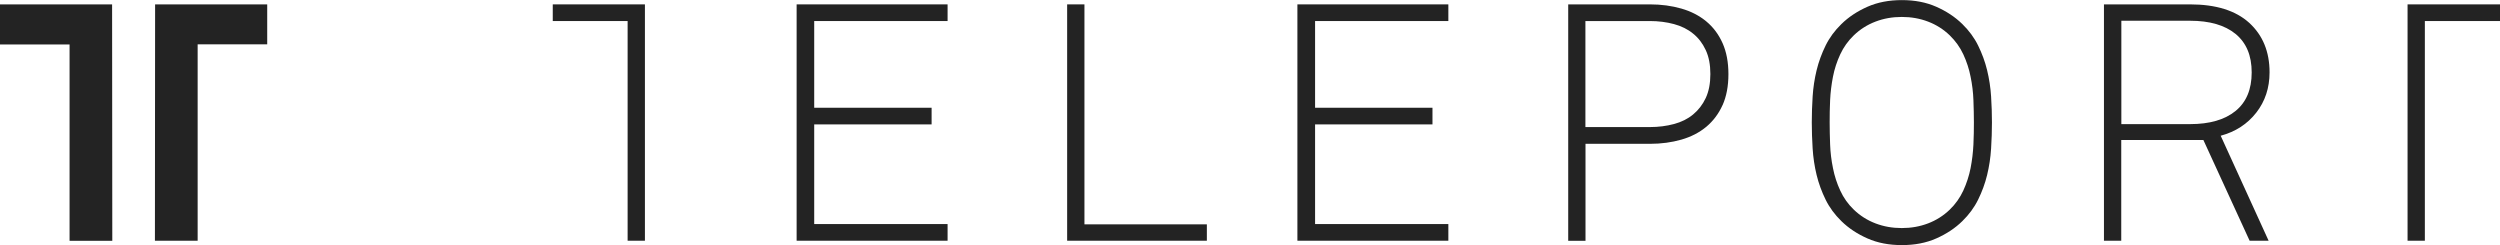 <svg width="306" height="30" viewBox="0 0 306 30" fill="none" xmlns="http://www.w3.org/2000/svg">
<g clip-path="url(#clip0_1_3)">
<path d="M78.938 29.464H76.821V2.575H67.658V0.536H78.938" fill="#232323"/>
<path d="M97.507 0.536H115.984V2.575H99.659V13.188H114.028V15.227H99.659V27.425H115.984V29.464H97.507V0.536Z" fill="#232323"/>
<path d="M130.619 0.536H132.736V27.46H147.719V29.464H130.619V0.536Z" fill="#232323"/>
<path d="M158.802 0.536H177.278V2.575H160.966V13.188H175.335V15.227H160.966V27.425H177.278V29.464H158.802V0.536Z" fill="#232323"/>
<path d="M210.841 12.862C210.367 13.922 209.696 14.808 208.851 15.518C207.995 16.229 206.977 16.753 205.797 17.091C204.617 17.429 203.333 17.604 201.956 17.604H194.066V29.476H191.949V0.536H201.956C203.344 0.536 204.617 0.711 205.797 1.049C206.977 1.386 207.995 1.911 208.851 2.621C209.708 3.332 210.367 4.217 210.841 5.278C211.316 6.338 211.559 7.608 211.559 9.076C211.559 10.544 211.316 11.814 210.841 12.874V12.862ZM208.782 6.128C208.4 5.313 207.891 4.637 207.232 4.113C206.584 3.577 205.797 3.192 204.895 2.948C203.981 2.703 202.997 2.575 201.945 2.575H194.054V15.553H201.945C202.997 15.553 203.981 15.425 204.895 15.181C205.809 14.936 206.584 14.552 207.232 14.015C207.88 13.48 208.4 12.816 208.782 12C209.164 11.184 209.349 10.206 209.349 9.064C209.349 7.922 209.164 6.944 208.782 6.128Z" fill="#232323"/>
<path d="M243.71 18.186C243.641 19.293 243.479 20.365 243.224 21.414C242.97 22.462 242.6 23.464 242.125 24.431C241.651 25.398 241.003 26.272 240.193 27.064C239.302 27.938 238.238 28.637 237 29.184C235.762 29.732 234.362 30 232.789 30C231.215 30 229.815 29.732 228.577 29.184C227.339 28.637 226.275 27.938 225.384 27.064C224.574 26.272 223.926 25.398 223.452 24.431C222.978 23.464 222.608 22.462 222.353 21.414C222.098 20.365 221.937 19.293 221.867 18.186C221.798 17.08 221.763 16.019 221.763 14.982C221.763 13.946 221.798 12.885 221.867 11.802C221.937 10.718 222.098 9.647 222.353 8.598C222.608 7.55 222.978 6.548 223.452 5.581C223.926 4.614 224.574 3.74 225.384 2.948C226.275 2.074 227.339 1.375 228.577 0.827C229.815 0.28 231.215 0.012 232.789 0.012C234.362 0.012 235.762 0.28 237 0.827C238.238 1.375 239.302 2.074 240.193 2.948C241.003 3.74 241.651 4.614 242.125 5.581C242.6 6.548 242.97 7.55 243.224 8.598C243.479 9.647 243.641 10.718 243.71 11.802C243.78 12.885 243.814 13.946 243.814 14.982C243.814 16.019 243.78 17.08 243.71 18.186ZM241.547 12.245C241.512 11.289 241.396 10.346 241.2 9.39C241.014 8.435 240.714 7.526 240.309 6.652C239.904 5.779 239.349 5.01 238.643 4.322C237.879 3.588 237 3.029 235.993 2.645C234.987 2.26 233.922 2.074 232.777 2.074C231.632 2.074 230.567 2.26 229.561 2.645C228.554 3.029 227.675 3.588 226.911 4.322C226.206 4.998 225.65 5.779 225.245 6.652C224.84 7.526 224.54 8.435 224.355 9.39C224.169 10.346 224.054 11.289 224.007 12.245C223.961 13.2 223.95 14.109 223.95 14.982C223.95 15.856 223.973 16.73 224.007 17.697C224.042 18.664 224.158 19.619 224.355 20.575C224.54 21.53 224.84 22.451 225.245 23.324C225.65 24.21 226.206 24.99 226.911 25.666C227.675 26.4 228.554 26.959 229.561 27.344C230.567 27.728 231.632 27.915 232.777 27.915C233.922 27.915 234.987 27.728 235.993 27.344C237 26.959 237.879 26.4 238.643 25.666C239.349 24.99 239.904 24.198 240.309 23.324C240.714 22.439 241.014 21.518 241.2 20.575C241.385 19.619 241.5 18.664 241.547 17.697C241.593 16.73 241.605 15.821 241.605 14.982C241.605 14.144 241.581 13.2 241.547 12.245Z" fill="#232323"/>
<path d="M276.162 13.794C275.075 15.181 273.629 16.124 271.812 16.614L277.678 29.464H275.353L269.695 17.138H259.641V29.464H257.524V0.536H268.064C271.234 0.536 273.652 1.293 275.306 2.796C276.961 4.311 277.794 6.326 277.794 8.854C277.794 10.753 277.25 12.408 276.162 13.794ZM273.629 4.148C272.31 3.076 270.459 2.54 268.075 2.54H259.653V15.192H268.075C270.459 15.192 272.31 14.656 273.629 13.585C274.948 12.513 275.607 10.94 275.607 8.866C275.607 6.792 274.948 5.231 273.629 4.148Z" fill="#232323"/>
<path d="M294.685 0.536H306V2.575H296.802V29.464H294.685" fill="#232323"/>
<path d="M13.745 29.476H8.515V5.441H0V0.536H13.721" fill="#232323"/>
<path d="M18.985 0.536H32.707V5.429H24.192V29.464H18.962" fill="#232323"/>
</g>
<defs>
<clipPath id="clip0_1_3">
<rect width="306" height="30" fill="white"/>
</clipPath>
</defs>
</svg>
